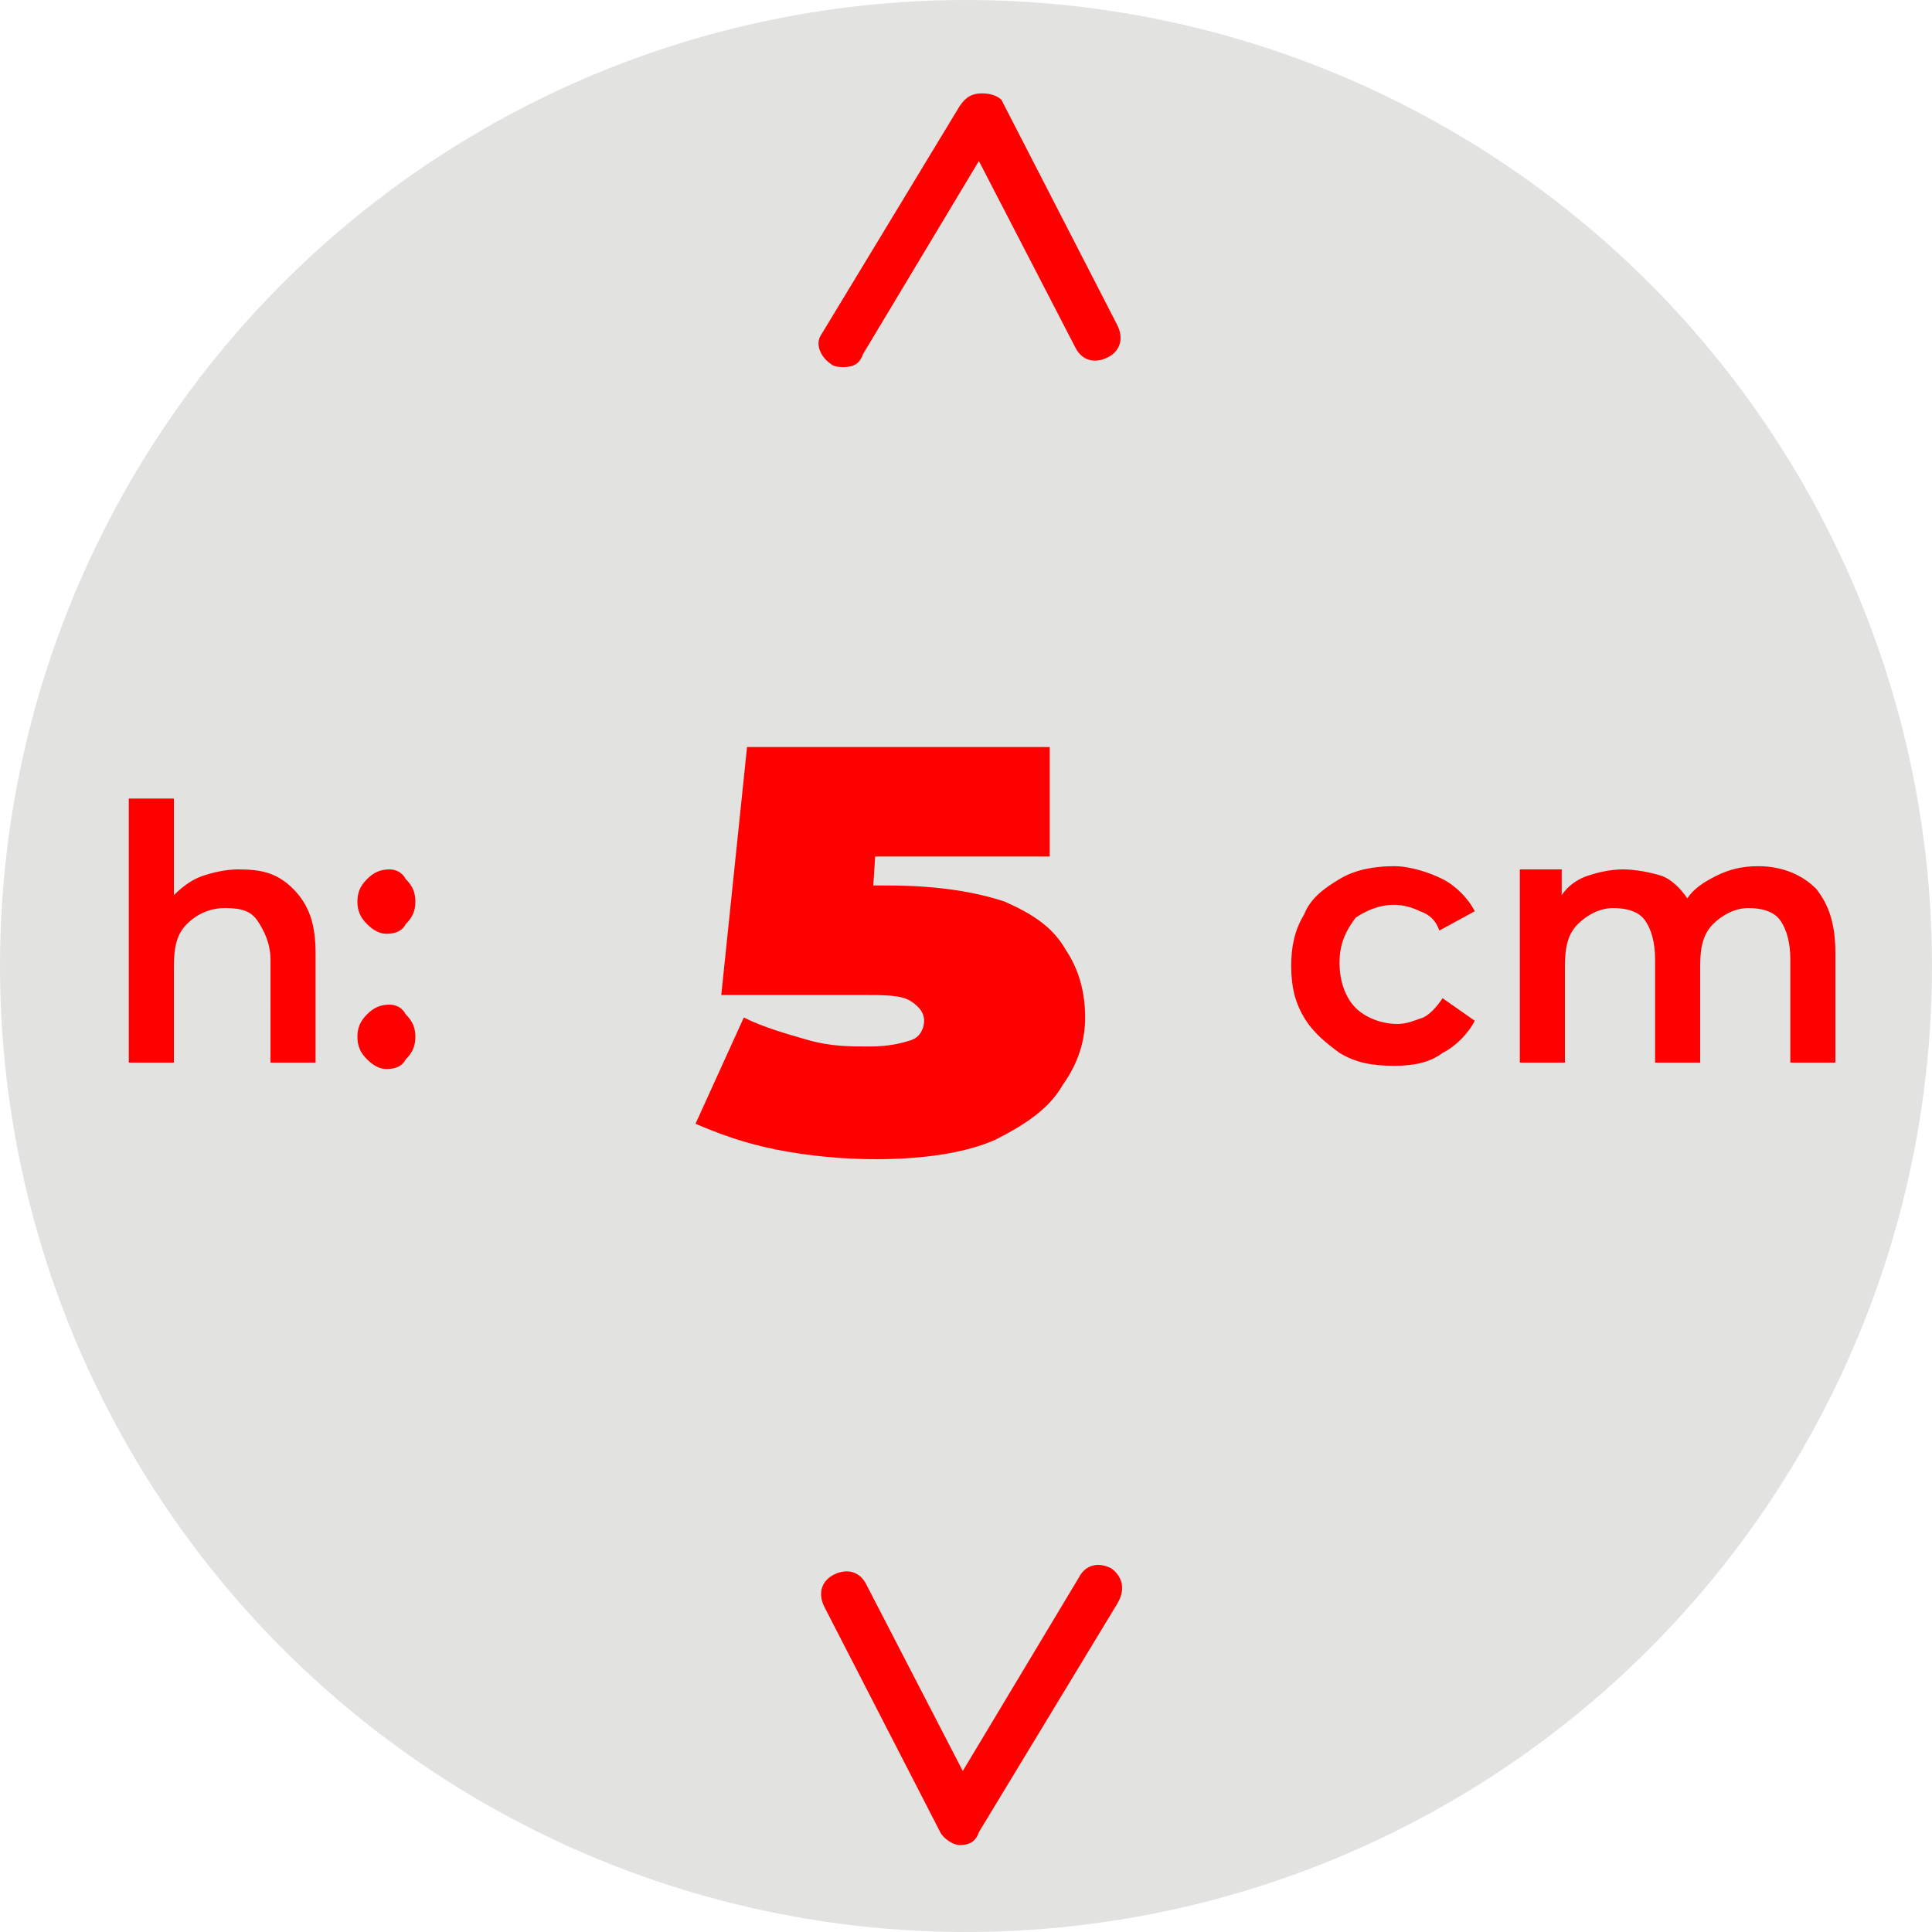 <?xml version="1.0" encoding="utf-8"?>
<!-- Generator: Adobe Illustrator 27.2.0, SVG Export Plug-In . SVG Version: 6.00 Build 0)  -->
<svg version="1.1" id="Layer_1" xmlns="http://www.w3.org/2000/svg" xmlns:xlink="http://www.w3.org/1999/xlink" x="0px" y="0px"
	 viewBox="0 0 60 60" style="enable-background:new 0 0 60 60;" xml:space="preserve">
<style type="text/css">
	.st0{fill:#E2E2E1;}
	.st1{fill:#FF0000;}
</style>
<g id="XMLID_1427_">
	<circle class="st0" cx="30" cy="30" r="30"/>
</g>
<path class="st1" d="M25.8,11.3c0.1,0.1,0.3,0.1,0.4,0.1c0.3,0,0.5-0.1,0.6-0.4l3.6-6l3,5.8c0.2,0.4,0.6,0.5,1,0.3s0.5-0.6,0.3-1
	l-3.6-7C31,3,30.8,2.9,30.5,2.9S30,3,29.8,3.3l-4.3,7.1C25.3,10.7,25.5,11.1,25.8,11.3z M34.5,48.7c-0.4-0.2-0.8-0.1-1,0.3l-3.6,6
	l-3-5.8c-0.2-0.4-0.6-0.5-1-0.3s-0.5,0.6-0.3,1l3.6,7c0.1,0.2,0.4,0.4,0.6,0.4l0,0c0.3,0,0.5-0.1,0.6-0.4l4.3-7.1
	C35,49.3,34.8,48.9,34.5,48.7z M56.4,27.6c-0.4-0.4-1-0.7-1.8-0.7c-0.5,0-0.9,0.1-1.3,0.3c-0.4,0.2-0.7,0.4-0.9,0.7
	c-0.2-0.3-0.5-0.6-0.8-0.7S50.8,27,50.4,27c-0.4,0-0.8,0.1-1.1,0.2s-0.6,0.3-0.8,0.6V27h-1.3v6h1.4v-3c0-0.6,0.1-1,0.4-1.3
	c0.3-0.3,0.7-0.5,1.1-0.5c0.4,0,0.8,0.1,1,0.4s0.3,0.7,0.3,1.2V33h1.4v-3c0-0.6,0.1-1,0.4-1.3c0.3-0.3,0.7-0.5,1.1-0.5
	c0.4,0,0.8,0.1,1,0.4s0.3,0.7,0.3,1.2V33H57v-3.4C57,28.7,56.8,28.1,56.4,27.6z M43.3,28.1c0.3,0,0.6,0.1,0.8,0.2
	c0.3,0.1,0.5,0.3,0.6,0.6l1.1-0.6c-0.2-0.4-0.6-0.8-1-1s-1-0.4-1.5-0.4c-0.6,0-1.2,0.1-1.7,0.4s-0.9,0.6-1.1,1.1
	c-0.3,0.5-0.4,1-0.4,1.6s0.1,1.1,0.4,1.6c0.3,0.5,0.7,0.8,1.1,1.1c0.5,0.3,1,0.4,1.7,0.4c0.6,0,1.1-0.1,1.5-0.4c0.4-0.2,0.8-0.6,1-1
	l-1-0.7c-0.2,0.3-0.4,0.5-0.6,0.6c-0.3,0.1-0.5,0.2-0.8,0.2c-0.5,0-1-0.2-1.3-0.5s-0.5-0.8-0.5-1.4s0.2-1,0.5-1.4
	C42.4,28.3,42.8,28.1,43.3,28.1z M12.1,27c-0.3,0-0.5,0.1-0.7,0.3c-0.2,0.2-0.3,0.4-0.3,0.7c0,0.3,0.1,0.5,0.3,0.7S11.8,29,12,29
	c0.3,0,0.5-0.1,0.6-0.3c0.2-0.2,0.3-0.4,0.3-0.7c0-0.3-0.1-0.5-0.3-0.7C12.5,27.1,12.3,27,12.1,27z M12.1,31.2
	c-0.3,0-0.5,0.1-0.7,0.3c-0.2,0.2-0.3,0.4-0.3,0.7c0,0.3,0.1,0.5,0.3,0.7s0.4,0.3,0.6,0.3c0.3,0,0.5-0.1,0.6-0.3
	c0.2-0.2,0.3-0.4,0.3-0.7s-0.1-0.5-0.3-0.7C12.5,31.3,12.3,31.2,12.1,31.2z M7.4,27c-0.4,0-0.8,0.1-1.1,0.2
	c-0.3,0.1-0.6,0.3-0.9,0.6v-3H4V33h1.4v-3c0-0.6,0.1-1,0.4-1.3s0.7-0.5,1.2-0.5s0.8,0.1,1,0.4s0.4,0.7,0.4,1.2V33h1.4v-3.4
	c0-0.9-0.2-1.5-0.7-2S8.1,27,7.4,27z"/>
<g>
	<path class="st1" d="M27.2,36c-1,0-2.1-0.1-3.1-0.3c-1-0.2-1.8-0.5-2.5-0.8l1.5-3.3c0.6,0.3,1.3,0.5,2,0.7c0.7,0.2,1.3,0.2,1.9,0.2
		c0.6,0,1-0.1,1.3-0.2c0.3-0.1,0.4-0.4,0.4-0.6c0-0.2-0.1-0.4-0.4-0.6c-0.3-0.2-0.8-0.2-1.6-0.2h-4.3l0.8-7.7h9.4v3.4h-7.8l2.5-1.9
		L27,29.4l-2.5-1.9h3.1c1.5,0,2.7,0.2,3.6,0.5c0.9,0.4,1.5,0.8,1.9,1.5c0.4,0.6,0.6,1.3,0.6,2.1c0,0.7-0.2,1.4-0.7,2.1
		c-0.4,0.7-1.1,1.2-2.1,1.7C30,35.8,28.7,36,27.2,36z"/>
</g>
</svg>
